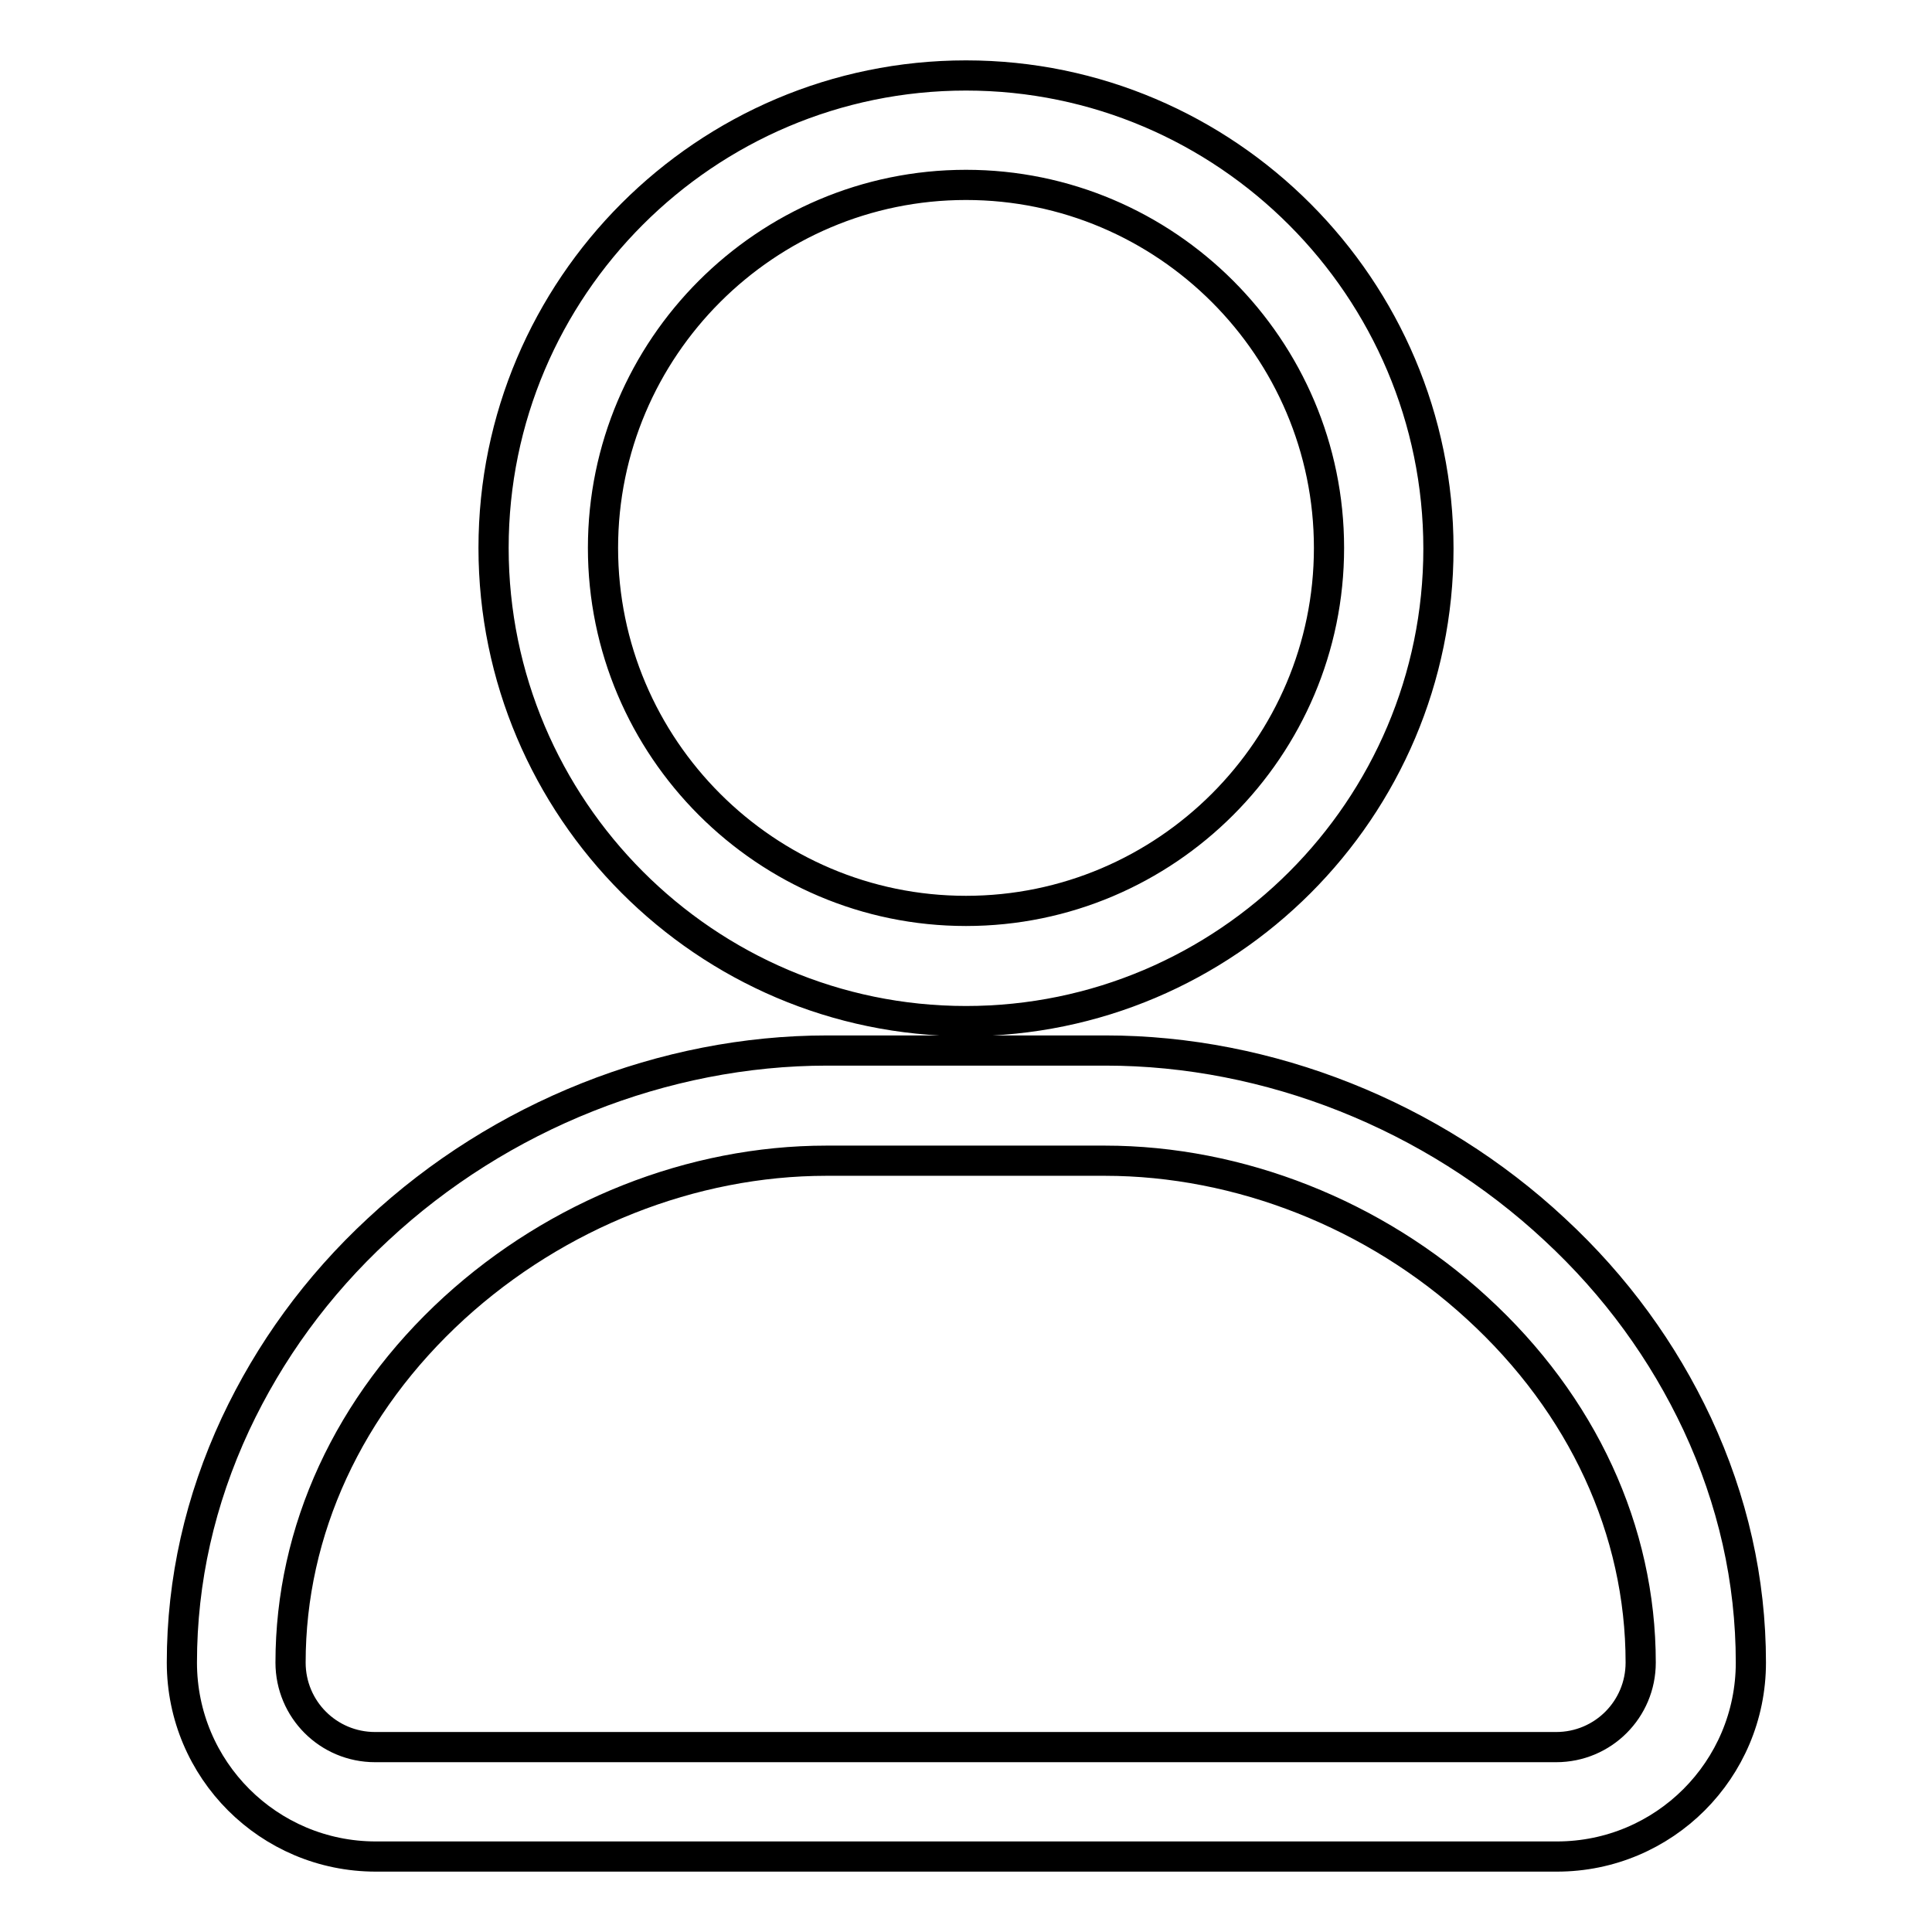 <?xml version="1.0" encoding="utf-8"?>
<!-- Svg Vector Icons : http://www.onlinewebfonts.com/icon -->
<!DOCTYPE svg PUBLIC "-//W3C//DTD SVG 1.1//EN" "http://www.w3.org/Graphics/SVG/1.1/DTD/svg11.dtd">
<svg version="1.1" xmlns="http://www.w3.org/2000/svg" xmlns:xlink="http://www.w3.org/1999/xlink" x="0px" y="0px" viewBox="0 0 256 256" enable-background="new 0 0 256 256" xml:space="preserve">
<g> <path stroke-width="4" fill-opacity="0" stroke="#000000"  d="M224.9,188.7c-4.5-9.6-10.8-18.3-18.9-25.8c-16.2-15.1-37.9-23.7-59.5-23.7h-36.9 c-21.6,0-43.3,8.6-59.5,23.7c-8.1,7.5-14.4,16.2-18.9,25.8c-4.7,10.1-7.1,20.7-7.1,31.6c0,14.2,11.5,25.7,25.7,25.7h156.5 c14.2,0,25.7-11.5,25.7-25.7C232,209.4,229.6,198.8,224.9,188.7L224.9,188.7z M206.2,231.5H49.7c-6.2,0-11.2-5-11.2-11.2 c0-17.5,7.7-34.2,21.7-47c13.6-12.4,31.5-19.5,49.3-19.5h36.9c17.8,0,35.8,7.1,49.3,19.5c14,12.8,21.7,29.5,21.7,47 C217.4,226.5,212.4,231.5,206.2,231.5L206.2,231.5z M128,135.3c34.5,0,62.6-28.1,62.6-62.6c0-34.5-28.1-62.7-62.6-62.7 c-34.5,0-62.6,28.1-62.6,62.6C65.4,107.1,93.5,135.3,128,135.3z M128,24.5c26.5,0,48.1,21.6,48.1,48.1c0,26.5-21.6,48.1-48.1,48.1 c-26.5,0-48.1-21.6-48.1-48.1C79.9,46.1,101.5,24.5,128,24.5z"/></g>
</svg>